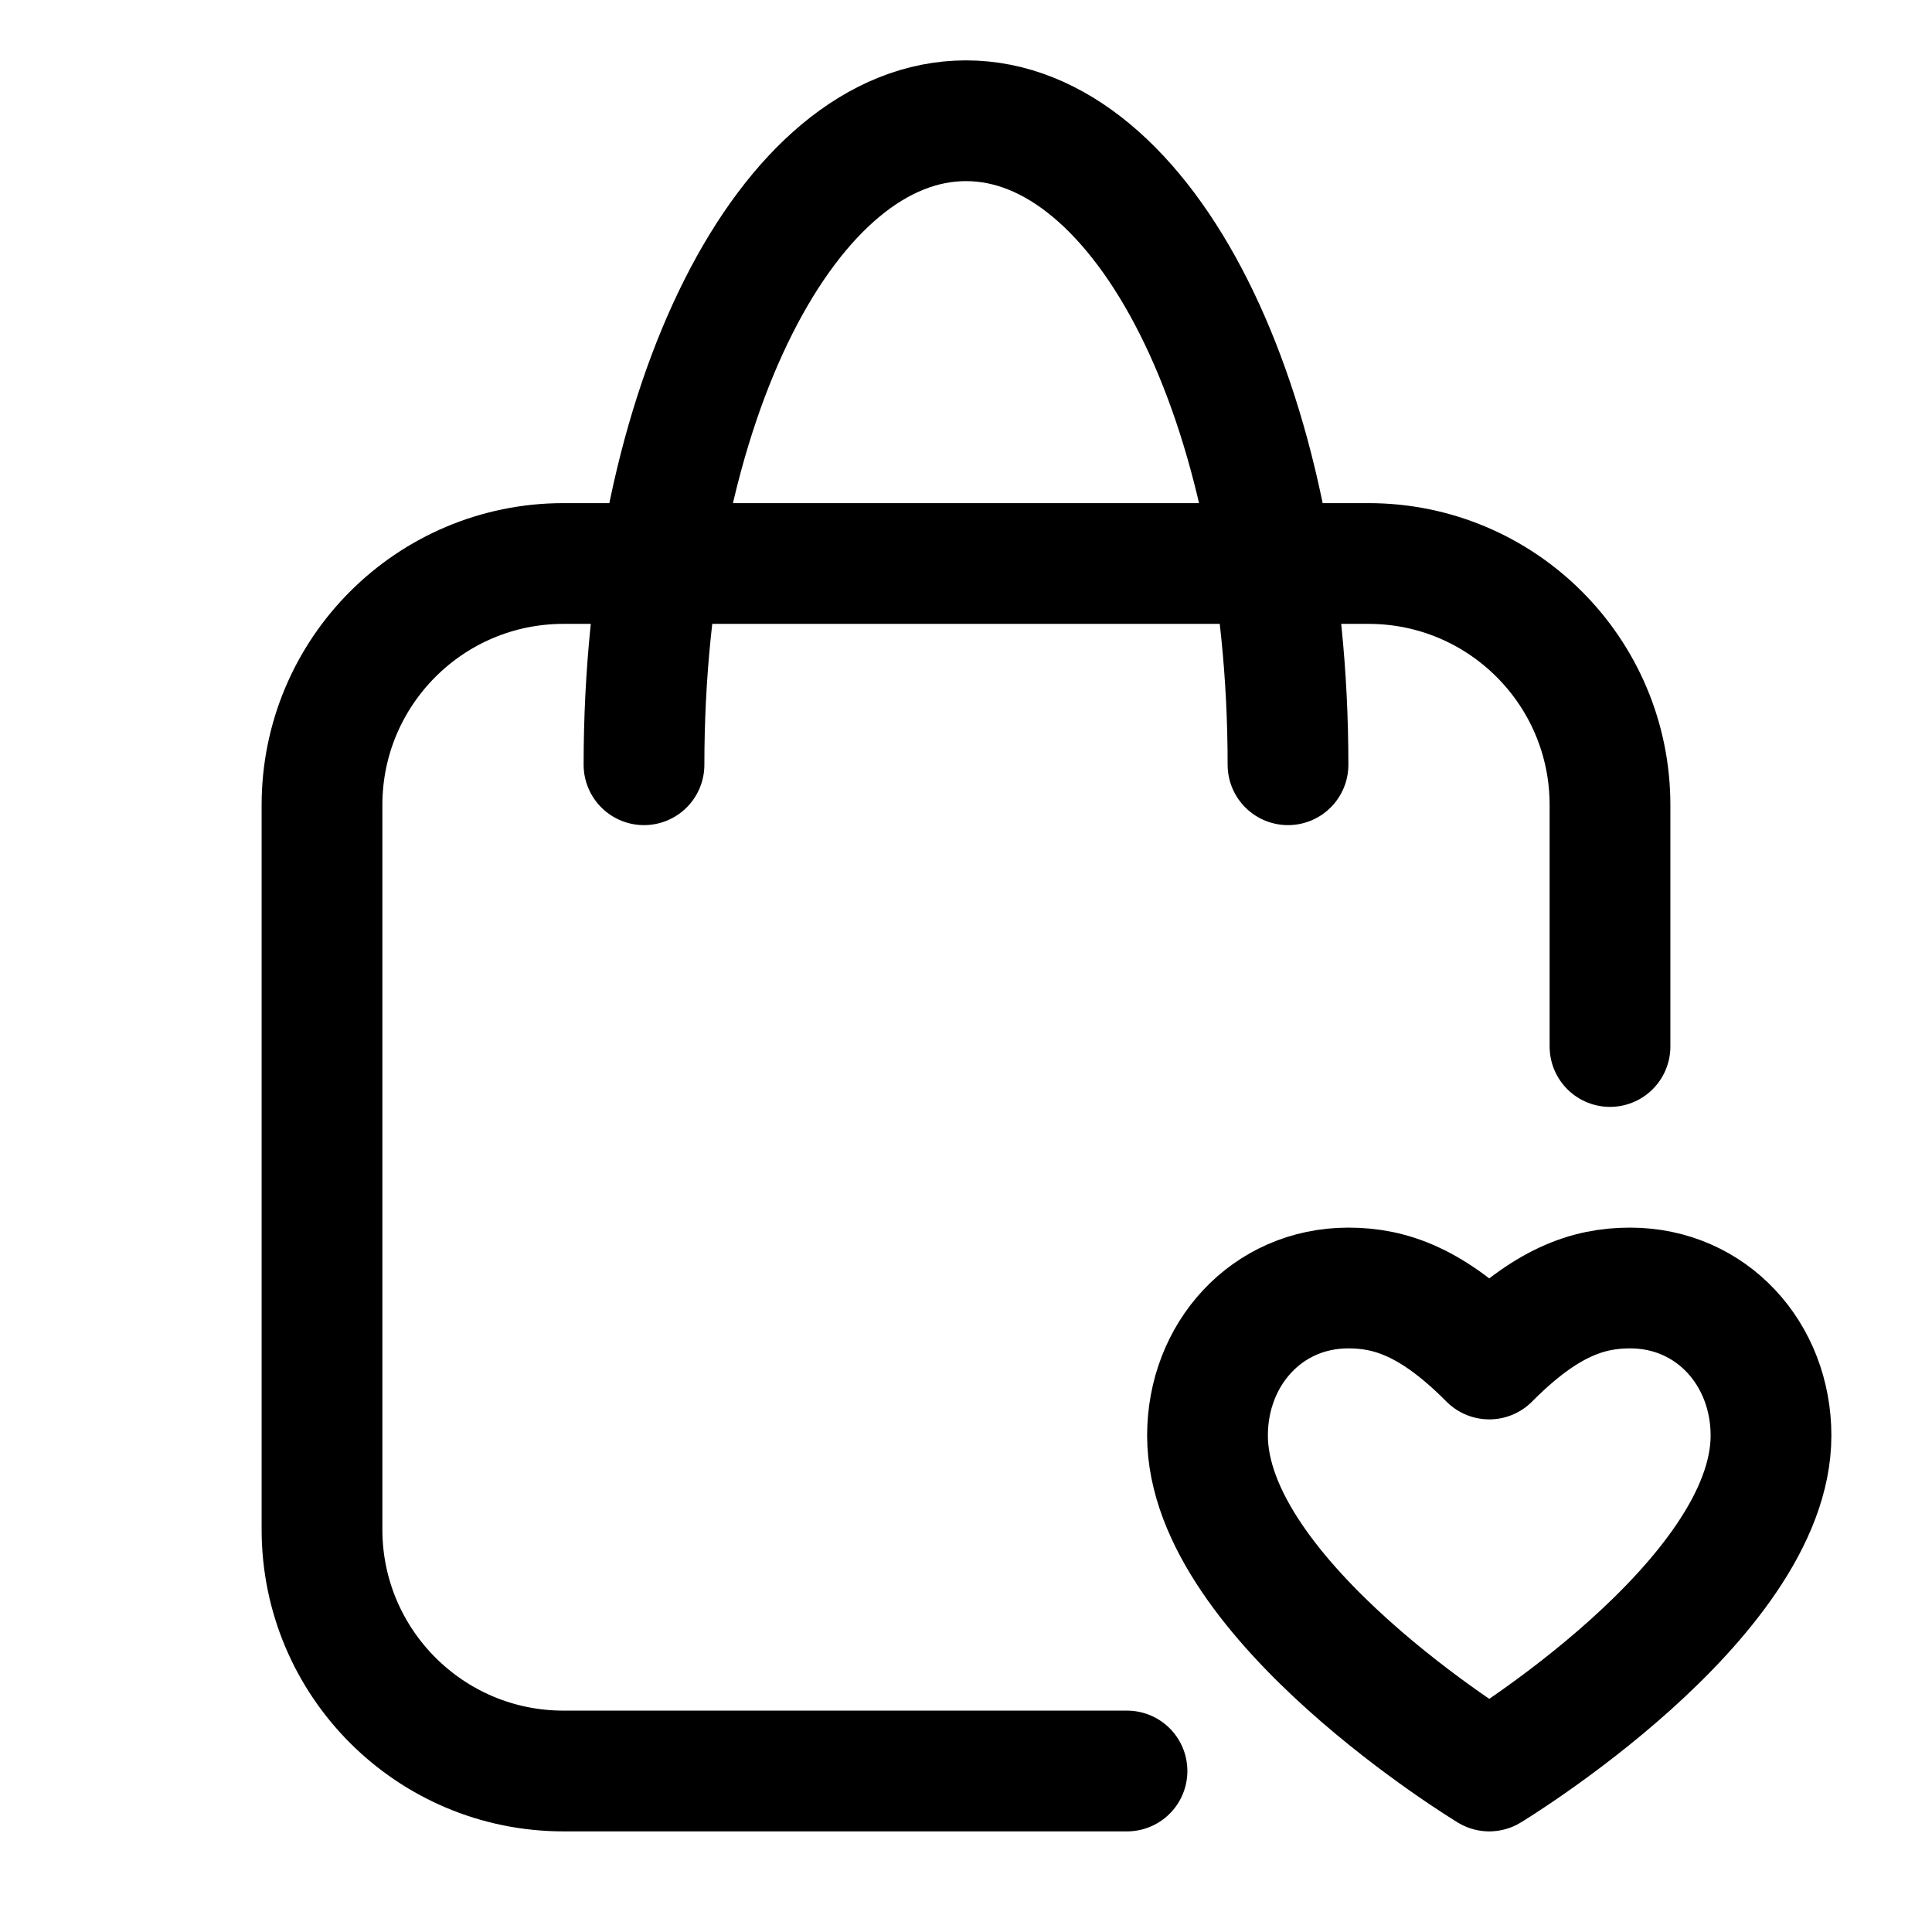 <svg width="24" height="24" viewBox="0 0 24 24" fill="none" xmlns="http://www.w3.org/2000/svg">
<path d="M16 9.5C16 5 14.209 1.5 12 1.5C9.791 1.5 8 5 8 9.5" stroke="black" stroke-width="1.5" stroke-linecap="round" stroke-linejoin="round"/>
<path d="M18.5 22C18.5 22 15 19.882 15 17.833C15 16.821 15.737 16 16.75 16C17.275 16 17.8 16.177 18.5 16.882C19.2 16.177 19.725 16 20.25 16C21.263 16 22 16.821 22 17.833C22 19.882 18.5 22 18.5 22Z" stroke="black" stroke-width="1.5" stroke-linecap="round" stroke-linejoin="round"/>
<path d="M20 13V10C20 8.343 18.657 7 17 7H7C5.343 7 4 8.343 4 10V19C4 20.657 5.343 22 7 22H14" stroke="black" stroke-width="1.5" stroke-linecap="round" stroke-linejoin="round"/>
</svg>
